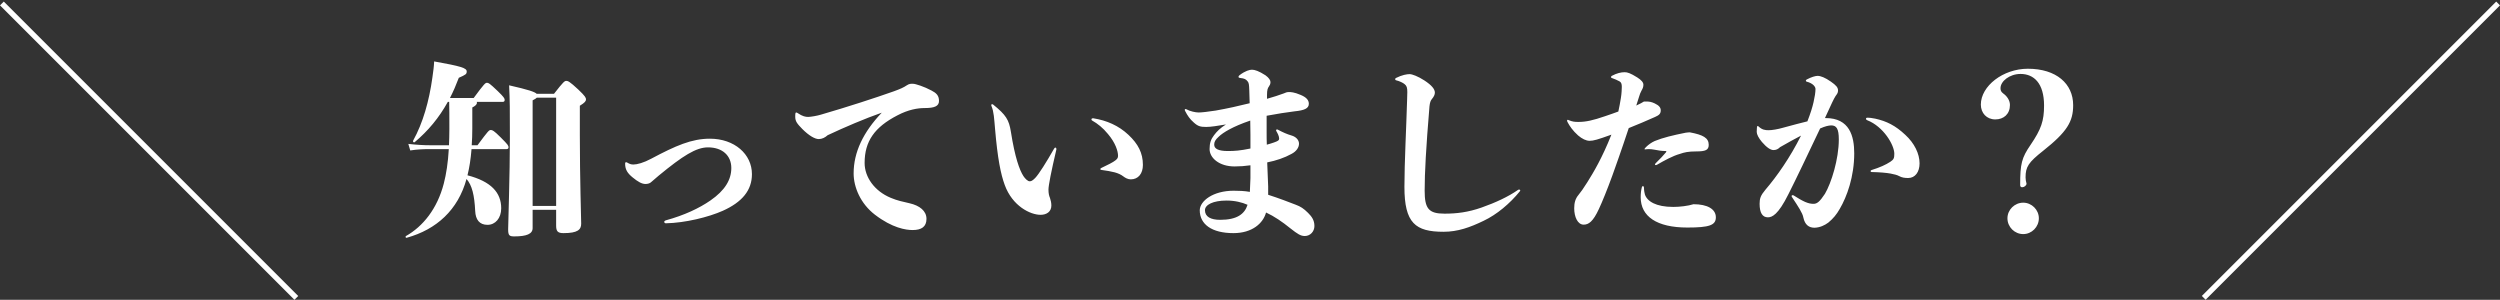 <svg width="467" height="56" viewBox="0 0 467 56" fill="none" xmlns="http://www.w3.org/2000/svg">
<rect x="0" y="0" width="467" height="56" fill="#333333" stroke="none"/>
<path d="M88.118 27.132H89.198C91.25 24.36 91.358 24.288 91.682 24.288C91.97 24.288 92.222 24.36 93.518 25.656C94.922 27.06 94.994 27.204 94.994 27.528C94.994 27.708 94.886 27.852 94.634 27.852H88.082C87.938 29.688 87.686 31.308 87.326 32.748C91.754 33.9 93.626 35.988 93.626 38.904C93.626 40.776 92.51 42 91.07 42C89.558 42 88.838 41.028 88.766 39.408C88.622 36.492 88.19 34.62 87.146 33.432C85.562 39.228 81.53 42.864 75.986 44.412C75.77 44.484 75.662 44.196 75.842 44.088C79.01 42.288 81.674 39.012 82.898 34.296C83.366 32.496 83.69 30.372 83.834 27.852H80.342C79.262 27.852 78.002 27.888 76.634 28.104L76.274 26.88C77.858 27.06 79.154 27.132 80.342 27.132H83.87C83.906 26.16 83.942 25.152 83.942 24.072C83.942 21.696 83.942 20.184 83.906 19.032H83.654C81.998 22.02 79.982 24.432 77.462 26.556C77.282 26.7 77.066 26.448 77.174 26.268C79.01 22.956 80.162 18.888 80.774 14.46C80.954 13.2 81.062 12.408 81.098 11.472C86.102 12.372 87.182 12.696 87.182 13.344C87.182 13.848 87.002 13.956 85.706 14.532C85.202 15.864 84.662 17.124 84.05 18.312H88.478C90.494 15.576 90.674 15.468 90.962 15.468C91.25 15.468 91.394 15.504 92.978 17.016C94.13 18.132 94.274 18.384 94.274 18.672C94.274 18.888 94.166 19.032 93.914 19.032H89.054C89.09 19.104 89.09 19.14 89.09 19.212C89.09 19.536 88.73 19.824 88.226 20.076V24C88.226 25.116 88.19 26.16 88.118 27.132ZM100.25 17.52H103.49C105.254 15.252 105.47 15.108 105.794 15.108C106.082 15.108 106.406 15.216 108.026 16.728C109.322 17.952 109.466 18.276 109.466 18.564C109.466 18.888 109.25 19.176 108.314 19.752V25.332C108.314 33.396 108.566 40.848 108.566 41.784C108.566 42.9 107.918 43.548 105.254 43.548C104.174 43.548 103.886 43.188 103.886 42.144V39.192H99.494V42.612C99.494 43.692 98.378 44.16 96.074 44.16C95.138 44.16 94.922 43.98 94.922 42.828C94.922 41.82 95.246 32.748 95.246 25.764C95.246 20.472 95.246 18.672 95.102 15.936C98.738 16.764 99.89 17.16 100.25 17.52ZM99.494 38.472H103.886V18.24H100.286C100.142 18.384 99.926 18.528 99.494 18.744V38.472ZM123.074 32.784C122.606 33.18 122.246 33.504 121.562 34.08C121.346 34.26 120.95 34.368 120.59 34.368C119.906 34.368 119.186 33.972 118.178 33.144C117.206 32.352 116.774 31.668 116.774 30.588C116.774 30.372 116.846 30.3 116.954 30.3C117.026 30.3 117.098 30.336 117.17 30.372C117.602 30.624 117.854 30.732 118.322 30.732C119.006 30.732 120.23 30.408 121.634 29.652C126.242 27.204 129.194 25.908 132.614 25.908C137.186 25.908 140.462 28.788 140.462 32.532C140.462 35.556 138.626 37.752 135.026 39.372C132.362 40.56 128.006 41.64 124.37 41.712C124.226 41.712 124.082 41.604 124.082 41.46C124.082 41.316 124.154 41.244 124.334 41.172C127.862 40.2 130.598 38.904 132.686 37.464C135.458 35.556 136.61 33.54 136.61 31.38C136.61 29.076 134.954 27.528 132.254 27.528C130.022 27.528 127.538 29.112 123.074 32.784ZM164.714 21.048C161.618 22.128 157.73 23.784 154.598 25.26C154.13 25.692 153.554 25.98 152.942 25.98C152.222 25.98 151.106 25.332 149.882 24.108C148.946 23.136 148.55 22.704 148.55 21.804C148.55 21.192 148.586 21.012 148.73 21.012C148.802 21.012 148.91 21.048 149.054 21.156C149.918 21.732 150.458 21.84 150.962 21.84C151.43 21.84 152.69 21.624 153.374 21.408C158.342 19.968 163.526 18.276 166.982 17.052C168.17 16.62 168.818 16.332 169.394 15.936C169.862 15.612 170.222 15.648 170.546 15.648C171.014 15.648 172.67 16.188 174.002 16.908C174.902 17.376 175.406 17.844 175.406 18.852C175.406 19.824 174.578 20.184 172.742 20.184C171.41 20.184 169.682 20.472 167.63 21.552C163.382 23.748 161.51 26.376 161.51 30.444C161.51 33.072 163.346 35.7 166.406 36.96C167.702 37.5 168.53 37.644 169.898 37.968C171.806 38.4 173.066 39.408 173.066 40.884C173.066 42.36 172.13 42.972 170.474 42.972C169.25 42.972 166.694 42.612 163.418 40.092C160.754 38.04 159.458 34.98 159.458 32.388C159.458 28.428 161.258 24.684 164.714 21.048ZM197.33 27.816V27.924C196.358 32.064 195.854 34.656 195.854 35.412C195.854 36.132 195.962 36.564 196.142 36.996C196.286 37.428 196.394 37.896 196.394 38.4C196.394 39.552 195.494 40.128 194.378 40.128C192.47 40.128 189.122 38.508 187.682 34.548C186.926 32.496 186.35 29.58 185.882 24.144C185.702 22.128 185.666 20.904 185.198 19.788C185.162 19.68 185.162 19.68 185.162 19.608C185.162 19.536 185.234 19.464 185.306 19.464C185.378 19.464 185.414 19.464 185.522 19.536C187.934 21.48 188.474 22.38 188.834 24.612C189.59 29.436 190.454 31.776 191.174 32.892C191.498 33.396 192.002 33.864 192.326 33.864C192.614 33.864 192.83 33.792 193.37 33.252C194.09 32.496 195.458 30.3 196.898 27.78C196.97 27.636 197.078 27.564 197.15 27.564C197.222 27.564 197.33 27.672 197.33 27.816ZM204.206 22.092C206.726 22.488 208.958 23.46 210.794 25.188C212.594 26.88 213.494 28.572 213.494 30.804C213.494 32.424 212.63 33.504 211.226 33.504C210.686 33.504 210.182 33.216 209.858 32.964C208.922 32.244 207.77 32.028 205.718 31.74C205.574 31.704 205.538 31.668 205.538 31.596C205.538 31.524 205.574 31.452 205.718 31.38C206.87 30.84 207.95 30.3 208.382 29.94C208.706 29.688 208.85 29.472 208.85 29.112C208.85 28.248 208.382 26.7 206.978 25.044C206.006 23.856 205.034 23.1 204.026 22.524C203.918 22.452 203.882 22.416 203.882 22.308C203.882 22.164 203.99 22.092 204.206 22.092ZM236.606 21.624C236.606 22.668 236.606 23.748 236.606 24.828C236.606 25.476 236.606 26.232 236.642 27.024C237.074 26.916 237.506 26.772 237.938 26.628C238.766 26.34 238.946 26.196 238.946 25.908C238.946 25.44 238.658 24.9 238.406 24.468C238.37 24.396 238.37 24.396 238.37 24.324C238.37 24.252 238.442 24.18 238.514 24.18C238.586 24.18 238.622 24.18 238.694 24.216C239.63 24.72 240.458 25.08 241.214 25.296C242.114 25.548 242.654 26.16 242.654 26.844C242.654 27.492 242.222 28.248 241.25 28.752C239.954 29.472 238.37 30.012 236.714 30.336C236.786 32.244 236.822 33.504 236.894 34.836C236.894 35.016 236.894 35.196 236.894 35.376C236.894 35.7 236.894 36.024 236.894 36.384C238.802 36.996 240.89 37.788 242.078 38.256C242.942 38.58 243.518 38.94 244.346 39.768C244.994 40.416 245.534 41.1 245.534 42.216C245.534 43.26 244.742 44.088 243.734 44.088C242.978 44.088 242.402 43.728 241.034 42.648C239.522 41.424 238.046 40.416 236.498 39.696C235.958 41.712 233.906 43.548 230.414 43.548C226.346 43.548 224.114 41.892 224.114 39.264C224.15 37.536 226.598 35.628 230.45 35.628C231.422 35.628 232.502 35.664 233.474 35.844C233.51 35.34 233.546 34.476 233.582 33.288C233.582 32.568 233.582 31.776 233.582 30.876C232.61 31.02 231.602 31.092 230.63 31.092C227.714 31.092 225.95 29.472 225.95 27.852C225.95 26.7 226.202 26.016 226.778 25.26C227.318 24.54 227.93 23.928 229.01 23.244C227.534 23.496 226.202 23.712 225.338 23.712C224.258 23.712 223.79 23.604 222.998 22.884C222.242 22.236 221.81 21.552 221.414 20.796C221.342 20.652 221.306 20.58 221.306 20.508C221.306 20.436 221.378 20.364 221.45 20.364C221.522 20.364 221.522 20.364 221.594 20.4C222.278 20.796 223.358 21.012 223.898 21.012C224.51 21.012 225.662 20.868 227.102 20.652C229.334 20.256 231.422 19.788 233.438 19.284C233.402 18.42 233.402 17.916 233.366 16.872C233.33 15.792 233.294 15.468 233.042 15.18C232.754 14.82 232.466 14.64 231.674 14.568C231.422 14.532 231.35 14.46 231.35 14.352C231.35 14.244 231.422 14.136 231.566 14.028C232.61 13.236 233.438 13.02 233.87 13.02C234.374 13.02 235.166 13.272 236.39 14.064C237.038 14.532 237.326 15 237.326 15.324C237.326 15.72 237.182 15.936 237.038 16.152C236.822 16.44 236.678 16.764 236.678 17.736C236.678 17.988 236.678 18.168 236.678 18.456C238.01 18.06 238.766 17.844 239.81 17.448C240.134 17.304 240.386 17.196 240.746 17.196C241.106 17.196 241.718 17.196 242.978 17.736C244.094 18.204 244.49 18.744 244.49 19.392C244.49 20.256 243.662 20.616 241.826 20.796C240.17 21.012 238.73 21.228 236.606 21.624ZM233.582 27.744C233.582 26.88 233.582 25.98 233.582 25.116C233.582 24.252 233.546 23.388 233.546 22.524C230.27 23.64 228.47 24.756 227.678 25.512C226.994 26.124 226.814 26.52 226.814 27.024C226.814 27.78 227.57 28.212 229.37 28.212C230.666 28.212 231.638 28.14 233.582 27.744ZM233.042 38.256C231.998 37.788 230.666 37.464 229.118 37.464C226.598 37.464 225.086 38.256 225.086 39.264C225.086 40.488 226.166 41.064 227.93 41.064C231.062 41.064 232.502 39.984 233.042 38.256ZM260.762 14.568C261.914 13.992 262.814 13.848 263.318 13.848C263.786 13.848 264.866 14.244 266.09 15.036C267.458 15.936 268.034 16.656 268.034 17.304C268.034 17.664 267.854 18.06 267.458 18.528C267.242 18.78 267.098 19.176 267.026 19.86C266.378 27.672 266.126 32.28 266.126 35.628C266.126 38.976 266.882 39.912 269.834 39.912C272.102 39.912 274.226 39.66 276.782 38.76C279.338 37.86 281.75 36.744 283.55 35.484C283.658 35.412 283.694 35.412 283.802 35.412C283.91 35.412 283.982 35.484 283.982 35.556C283.982 35.628 283.982 35.628 283.91 35.736C282.038 38.04 279.59 40.092 277.142 41.244C274.622 42.468 272.318 43.296 269.654 43.296C264.398 43.296 262.346 41.676 262.346 34.908C262.346 30.444 262.706 23.604 262.85 18.564C262.886 17.592 262.886 17.34 262.886 17.196C262.886 16.368 262.778 16.044 262.382 15.72C262.094 15.468 261.41 15.144 260.798 15C260.654 14.964 260.618 14.892 260.618 14.784C260.618 14.676 260.69 14.604 260.762 14.568ZM307.094 18.96H307.49C308.102 18.96 308.498 19.032 309.11 19.32C309.938 19.716 310.226 20.112 310.226 20.616C310.226 21.264 309.902 21.516 309.182 21.84C307.67 22.524 305.87 23.28 304.25 23.928C302.774 28.392 301.802 31.056 301.19 32.784C300.218 35.448 299.282 37.752 298.67 39.048C297.59 41.388 296.762 41.964 295.826 41.964C294.71 41.964 294.062 40.524 294.062 38.904C294.062 37.896 294.278 37.104 294.854 36.42C295.25 35.952 295.79 35.196 296.51 34.044C297.662 32.208 299.282 29.508 301.01 25.152C298.418 26.088 297.662 26.304 296.942 26.304C296.294 26.304 295.538 25.944 294.782 25.296C293.81 24.432 293.198 23.532 292.838 22.848C292.766 22.704 292.73 22.632 292.73 22.524C292.73 22.452 292.766 22.38 292.838 22.38C292.91 22.38 292.91 22.38 293.054 22.452C293.774 22.74 294.134 22.776 294.854 22.776C296.258 22.776 297.554 22.488 299.858 21.696C300.758 21.408 301.586 21.084 302.306 20.832C302.486 20.04 302.63 19.212 302.774 18.348C302.918 17.556 302.954 16.512 302.954 16.224C302.954 15.684 302.846 15.396 302.558 15.216C302.162 15 301.622 14.748 301.082 14.568C300.974 14.532 300.938 14.496 300.938 14.388C300.938 14.316 300.974 14.244 301.082 14.172C302.018 13.668 302.81 13.488 303.494 13.488C303.998 13.488 304.574 13.668 305.834 14.46C306.626 14.964 306.986 15.396 306.986 15.828C306.986 16.224 306.878 16.512 306.626 16.944C306.446 17.268 306.302 17.628 306.158 18.132C305.978 18.672 305.798 19.212 305.654 19.716C306.446 19.356 306.734 19.176 307.094 18.96ZM309.542 30.768C309.398 30.84 309.362 30.84 309.29 30.84C309.218 30.84 309.146 30.804 309.146 30.732C309.146 30.66 309.182 30.588 309.29 30.48C310.154 29.616 310.694 29.076 311.162 28.5C311.342 28.248 311.306 28.212 311.126 28.212C310.406 28.212 309.758 28.104 309.038 27.96C308.678 27.888 308.318 27.852 307.922 27.852C307.778 27.852 307.742 27.852 307.49 27.888C307.274 27.924 307.202 27.924 307.202 27.852C307.202 27.78 307.202 27.744 307.49 27.456C307.922 27.024 308.534 26.592 309.11 26.34C310.586 25.728 312.53 25.26 314.87 24.792C315.158 24.756 315.41 24.72 315.662 24.72C318.146 25.188 319.19 25.764 319.19 27.06C319.19 28.032 318.578 28.284 316.886 28.284C315.338 28.284 314.618 28.464 313.79 28.752C312.494 29.112 310.91 29.976 309.542 30.768ZM306.698 34.98C306.77 34.8 306.806 34.764 306.914 34.764C306.986 34.764 307.094 34.872 307.094 35.088C307.094 35.556 307.202 36.132 307.274 36.348C307.706 37.608 309.326 38.652 312.566 38.652C313.79 38.652 315.302 38.472 316.346 38.148C318.938 38.148 320.522 39.048 320.522 40.596C320.522 42.072 319.298 42.504 315.194 42.504C309.47 42.504 306.482 40.416 306.482 36.852C306.482 36.132 306.554 35.52 306.698 34.98ZM340.898 22.056H341.042C345.506 22.056 346.37 25.44 346.37 28.644C346.37 33 345.002 36.744 343.67 39.012C343.058 40.092 342.446 40.812 341.546 41.568C340.826 42.108 339.962 42.504 338.954 42.54C337.91 42.54 337.154 42 336.866 40.632C336.722 39.804 335.93 38.616 334.742 36.816C334.67 36.708 334.67 36.672 334.67 36.6C334.67 36.528 334.742 36.456 334.85 36.456C334.958 36.456 334.994 36.456 335.21 36.6C335.822 36.996 336.542 37.428 337.19 37.716C337.874 38.004 338.306 38.076 338.774 38.076C339.422 38.076 339.926 37.68 340.898 36.204C342.086 34.188 343.49 29.724 343.49 26.052C343.49 24.036 343.058 23.424 342.05 23.424C341.51 23.46 340.97 23.568 339.998 24C337.622 29.004 335.534 33.396 334.094 36.24C332.15 40.164 330.998 40.596 330.242 40.596C329.234 40.596 328.694 39.768 328.694 38.076C328.694 37.068 328.874 36.528 329.774 35.448C331.934 32.928 334.382 29.436 336.434 25.332C335.246 25.944 334.022 26.628 332.51 27.492C332.15 27.852 331.79 28.032 331.286 28.032C330.746 28.032 330.026 27.564 329.126 26.52C328.514 25.8 328.154 25.08 328.154 24.648C328.154 24.36 328.154 24.252 328.19 23.856C328.226 23.568 328.262 23.532 328.334 23.532C328.406 23.532 328.442 23.568 328.514 23.64C329.162 24.252 329.738 24.324 330.386 24.324C330.998 24.324 332.114 24.144 333.086 23.856C334.922 23.352 336.434 22.956 337.622 22.668C338.198 21.192 338.558 20.04 338.774 19.068C338.99 18.132 339.134 17.232 339.134 16.62C339.134 16.188 338.63 15.54 337.478 15.252C337.37 15.216 337.334 15.144 337.334 15.072C337.334 15 337.37 14.928 337.478 14.856C338.378 14.388 339.098 14.172 339.53 14.172C340.106 14.172 340.934 14.496 342.014 15.252C342.986 15.936 343.346 16.332 343.346 16.908C343.346 17.34 343.166 17.556 342.878 17.952C342.698 18.204 342.482 18.672 342.23 19.176C341.762 20.148 341.33 21.12 340.898 22.056ZM348.782 22.452C348.638 22.38 348.566 22.308 348.566 22.2C348.566 22.056 348.638 21.984 348.89 21.984C349.25 21.984 349.502 22.02 350.294 22.164C352.418 22.632 354.074 23.46 355.91 25.188C357.602 26.736 358.574 28.716 358.574 30.516C358.574 32.136 357.746 33.252 356.45 33.252C355.838 33.252 355.262 33.18 354.758 32.892C354.362 32.676 353.894 32.568 353.174 32.424C352.382 32.28 351.194 32.172 349.646 32.136C349.502 32.136 349.43 32.064 349.43 31.956C349.43 31.884 349.466 31.812 349.574 31.776C351.194 31.272 352.274 30.768 353.102 30.228C353.75 29.796 353.858 29.544 353.858 28.716C353.858 27.096 351.842 23.64 348.782 22.452ZM379.31 27.06C381.29 24.144 381.83 22.596 381.83 19.716C381.83 15.54 379.922 13.812 377.438 13.812C375.386 13.812 373.694 15.18 373.694 16.476C373.694 16.908 373.802 17.16 374.234 17.484C374.846 17.916 375.458 18.708 375.458 19.608C375.458 21.3 374.306 22.308 372.722 22.308C371.102 22.308 370.022 21.12 370.022 19.536C370.022 16.08 374.162 12.84 378.806 12.84C384.134 12.84 387.266 15.648 387.266 19.644C387.266 22.704 386.15 24.612 381.65 28.176C378.914 30.336 378.374 31.164 378.374 33.144C378.374 33.504 378.446 33.9 378.554 34.296C378.554 34.656 378.122 34.98 377.726 34.98C377.474 34.98 377.366 34.8 377.366 34.548C377.366 30.588 377.654 29.472 379.31 27.06ZM377.942 37.86C379.526 37.86 380.858 39.192 380.858 40.776C380.858 42.396 379.526 43.728 377.942 43.728C376.322 43.728 374.99 42.396 374.99 40.776C374.99 39.192 376.322 37.86 377.942 37.86Z" fill="white"/>
<line x1="0.354" y1="0.646" x2="55.354" y2="55.646" stroke="white"/>
<line y1="-0.5" x2="77.782" y2="-0.5" transform="matrix(-0.707 0.707 0.707 0.707 467 1)" stroke="white"/>
</svg>
